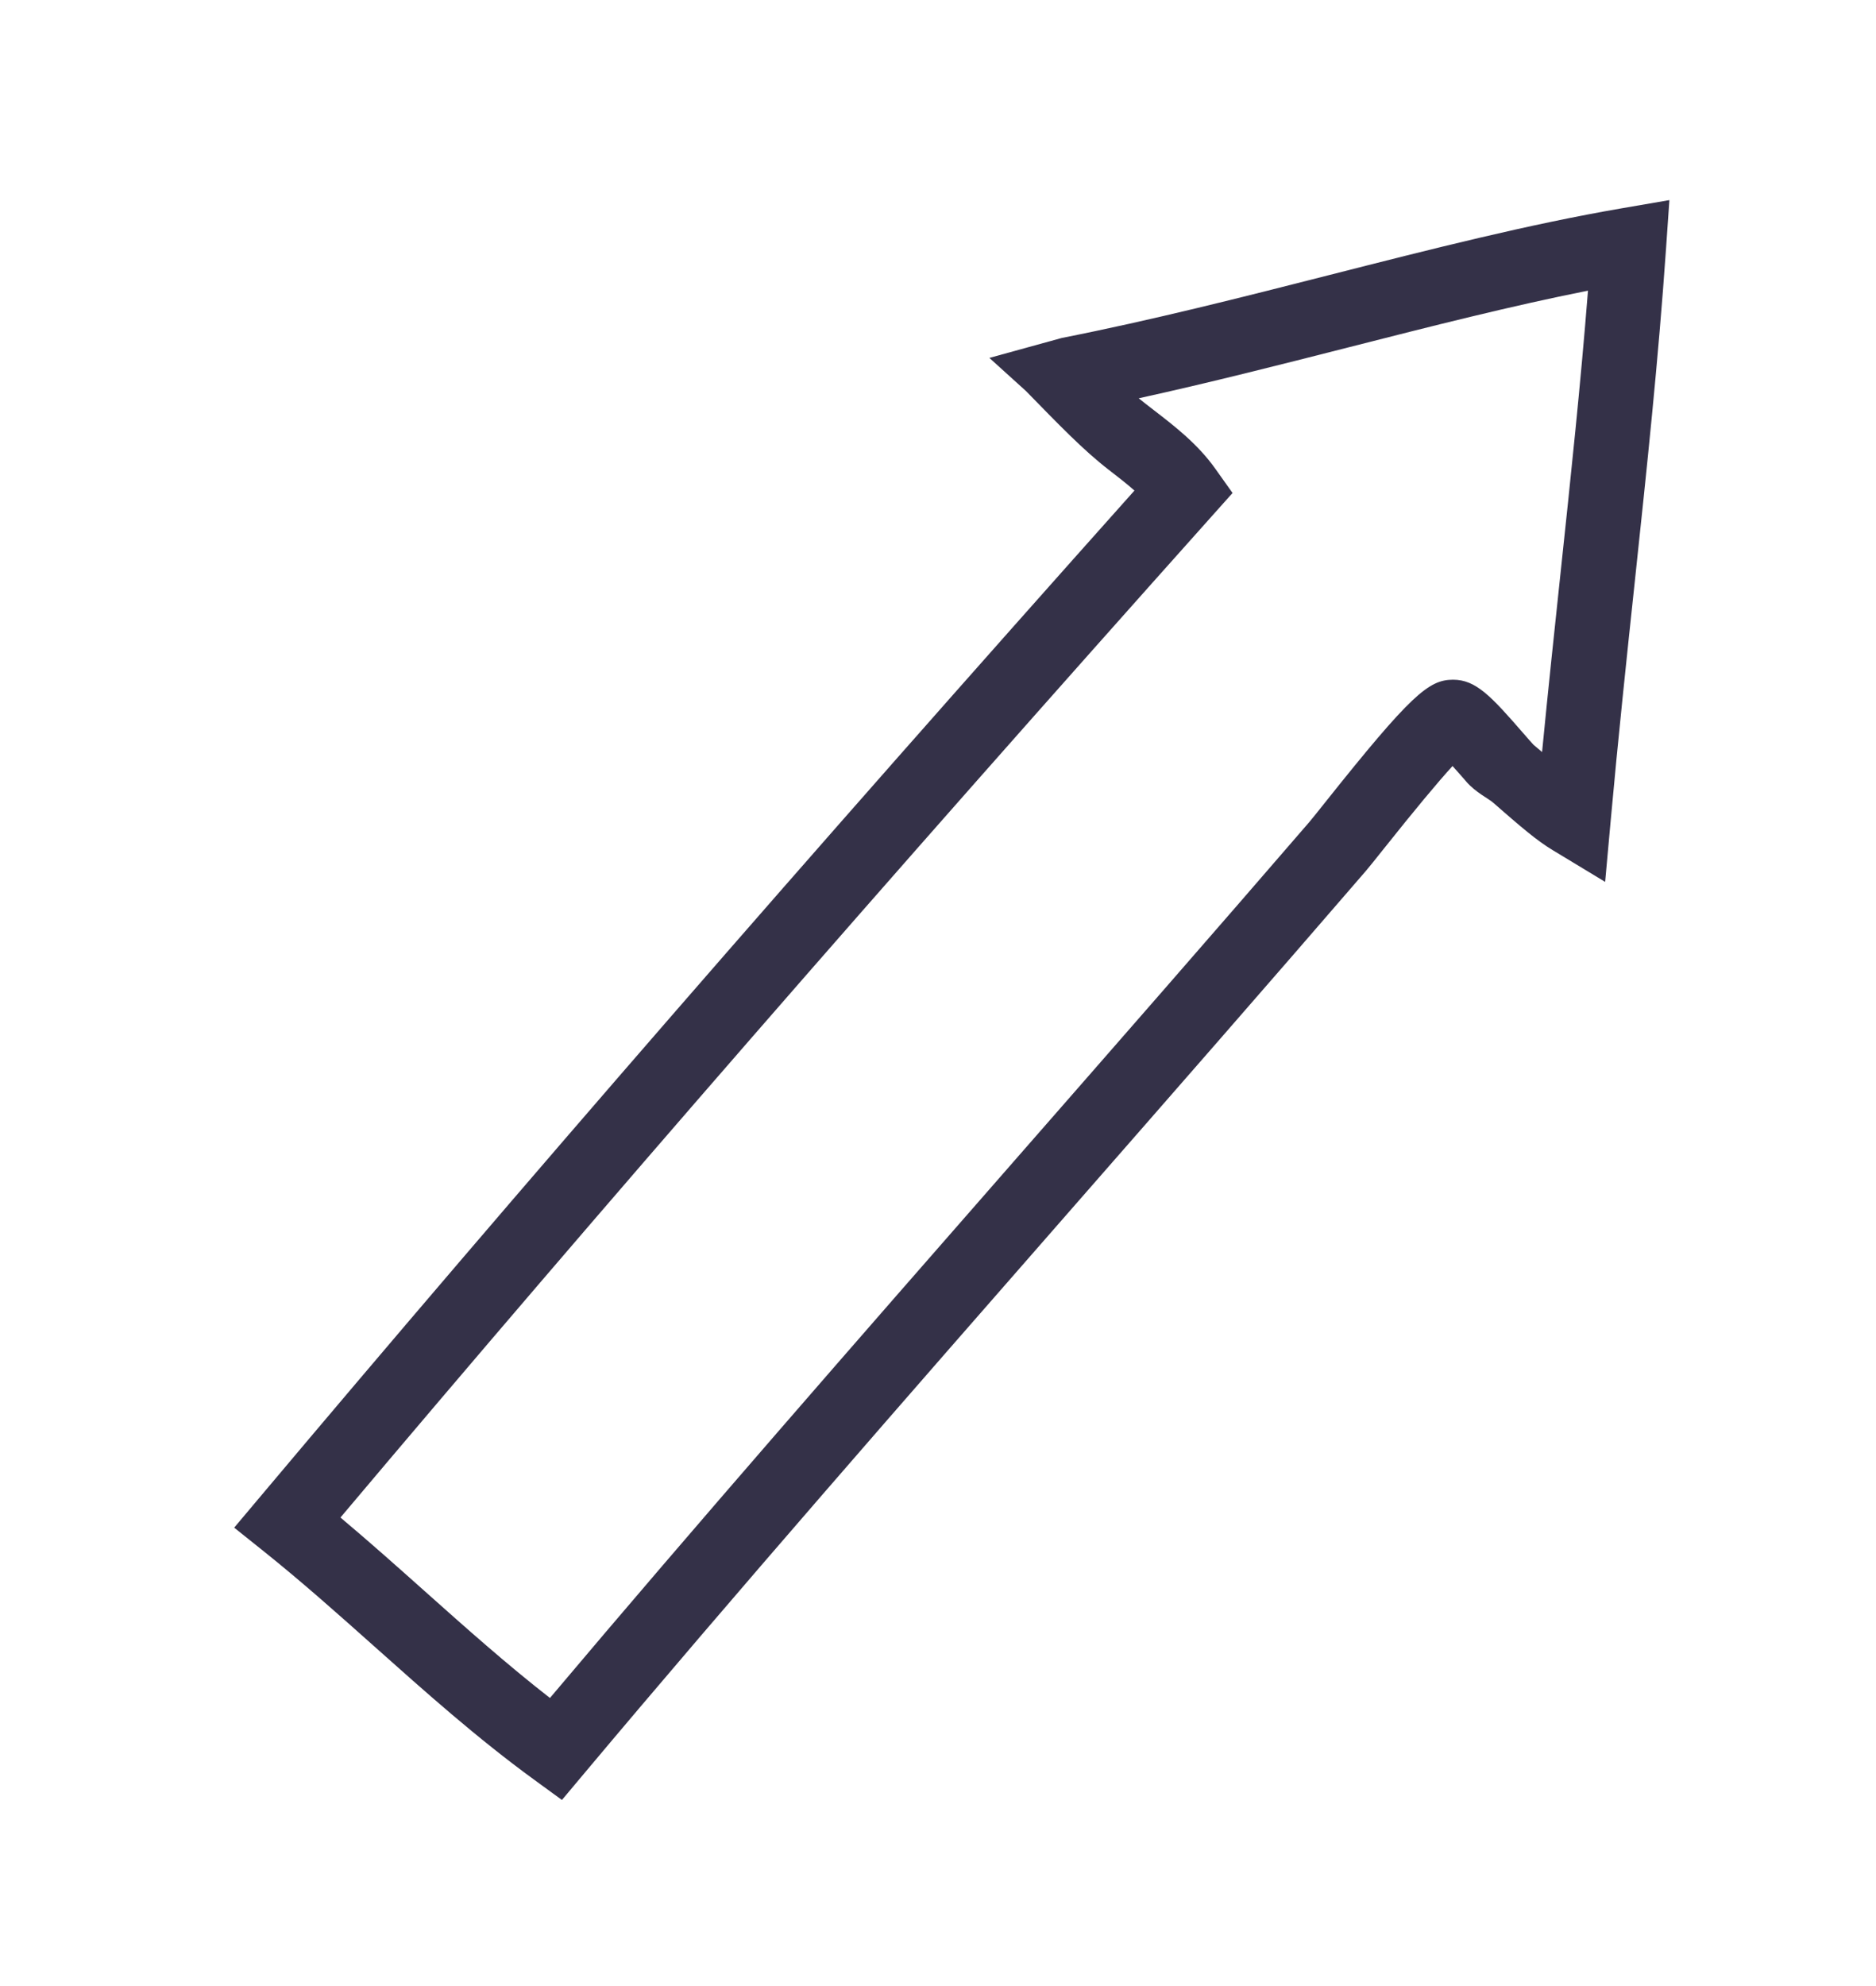<?xml version="1.0" encoding="utf-8"?>
<!-- Generator: Adobe Illustrator 15.1.0, SVG Export Plug-In . SVG Version: 6.00 Build 0)  -->
<!DOCTYPE svg PUBLIC "-//W3C//DTD SVG 1.1//EN" "http://www.w3.org/Graphics/SVG/1.1/DTD/svg11.dtd">
<svg version="1.1" id="Layer_1" xmlns="http://www.w3.org/2000/svg" xmlns:xlink="http://www.w3.org/1999/xlink" x="0px" y="0px"
	 width="1077.17px" height="1139.773px" viewBox="0 0 1077.17 1139.773" enable-background="new 0 0 1077.17 1139.773"
	 xml:space="preserve">
<g>
	<path fill="#343148" d="M322.65,1032.894l-16.193-11.799c-32.425-23.625-62.158-50.133-90.914-75.77
		c-20.662-18.42-42.027-37.467-63.888-54.949l-17.186-13.744l14.167-16.834c150.078-178.365,314.652-367.671,502.747-578.292
		c-4.518-4.012-9.528-7.876-14.688-11.854c-14.802-11.411-29.24-26.49-47.61-45.266l-21-19l41.657-11.468
		c52.05-10.257,103.843-23.439,153.93-36.188c58.545-14.899,113.843-28.973,167.938-38.271l26.928-4.628l-1.884,27.257
		c-4.485,64.93-11.03,126.373-17.953,191.421c-4.696,44.111-9.554,89.724-13.952,138.354l-3.094,34.199l-30.253-18.294
		c-9.014-5.442-17.634-12.828-34.317-27.382c-2.327-2.029-9.875-5.777-14.965-11.634c-1.906-2.194-4.994-5.743-8.093-9.171
		c-8.487,9.271-21.718,25.181-39.554,47.567c-4.835,6.067-8.325,10.454-10.299,12.736c-54.529,63.188-112.6,129.525-168.756,193.677
		c-94.99,108.512-193.214,220.723-279.888,323.984L322.65,1032.894z M195.479,870.81c16.678,13.994,32.854,28.414,48.626,42.479
		c23.084,20.578,46.816,41.736,71.664,61.08c83.666-99.232,176.972-205.824,267.355-309.076
		c56.108-64.098,114.127-130.378,168.558-193.448c1.423-1.646,5.038-6.184,9.225-11.439c49.344-61.935,59.399-70.23,73.214-70.361
		h0.219c13.068,0,21.76,9.366,40.176,30.554c2.133,2.455,5.022,5.78,6.062,6.843c1.655,1.438,3.271,2.804,4.853,4.097
		c3.454-35.502,7.068-69.459,10.594-102.573c5.889-55.291,11.493-107.959,15.769-162.174
		c-44.072,8.749-89.702,20.361-137.531,32.535c-39.248,9.989-79.528,20.24-120.433,29.23c2.887,2.335,5.931,4.679,9.077,7.108
		c11.631,8.967,24.814,19.131,34.87,33.264l9.936,13.966l-11.423,12.778C508.953,505.211,344.948,693.552,195.479,870.81z"/>
</g>
</svg>
